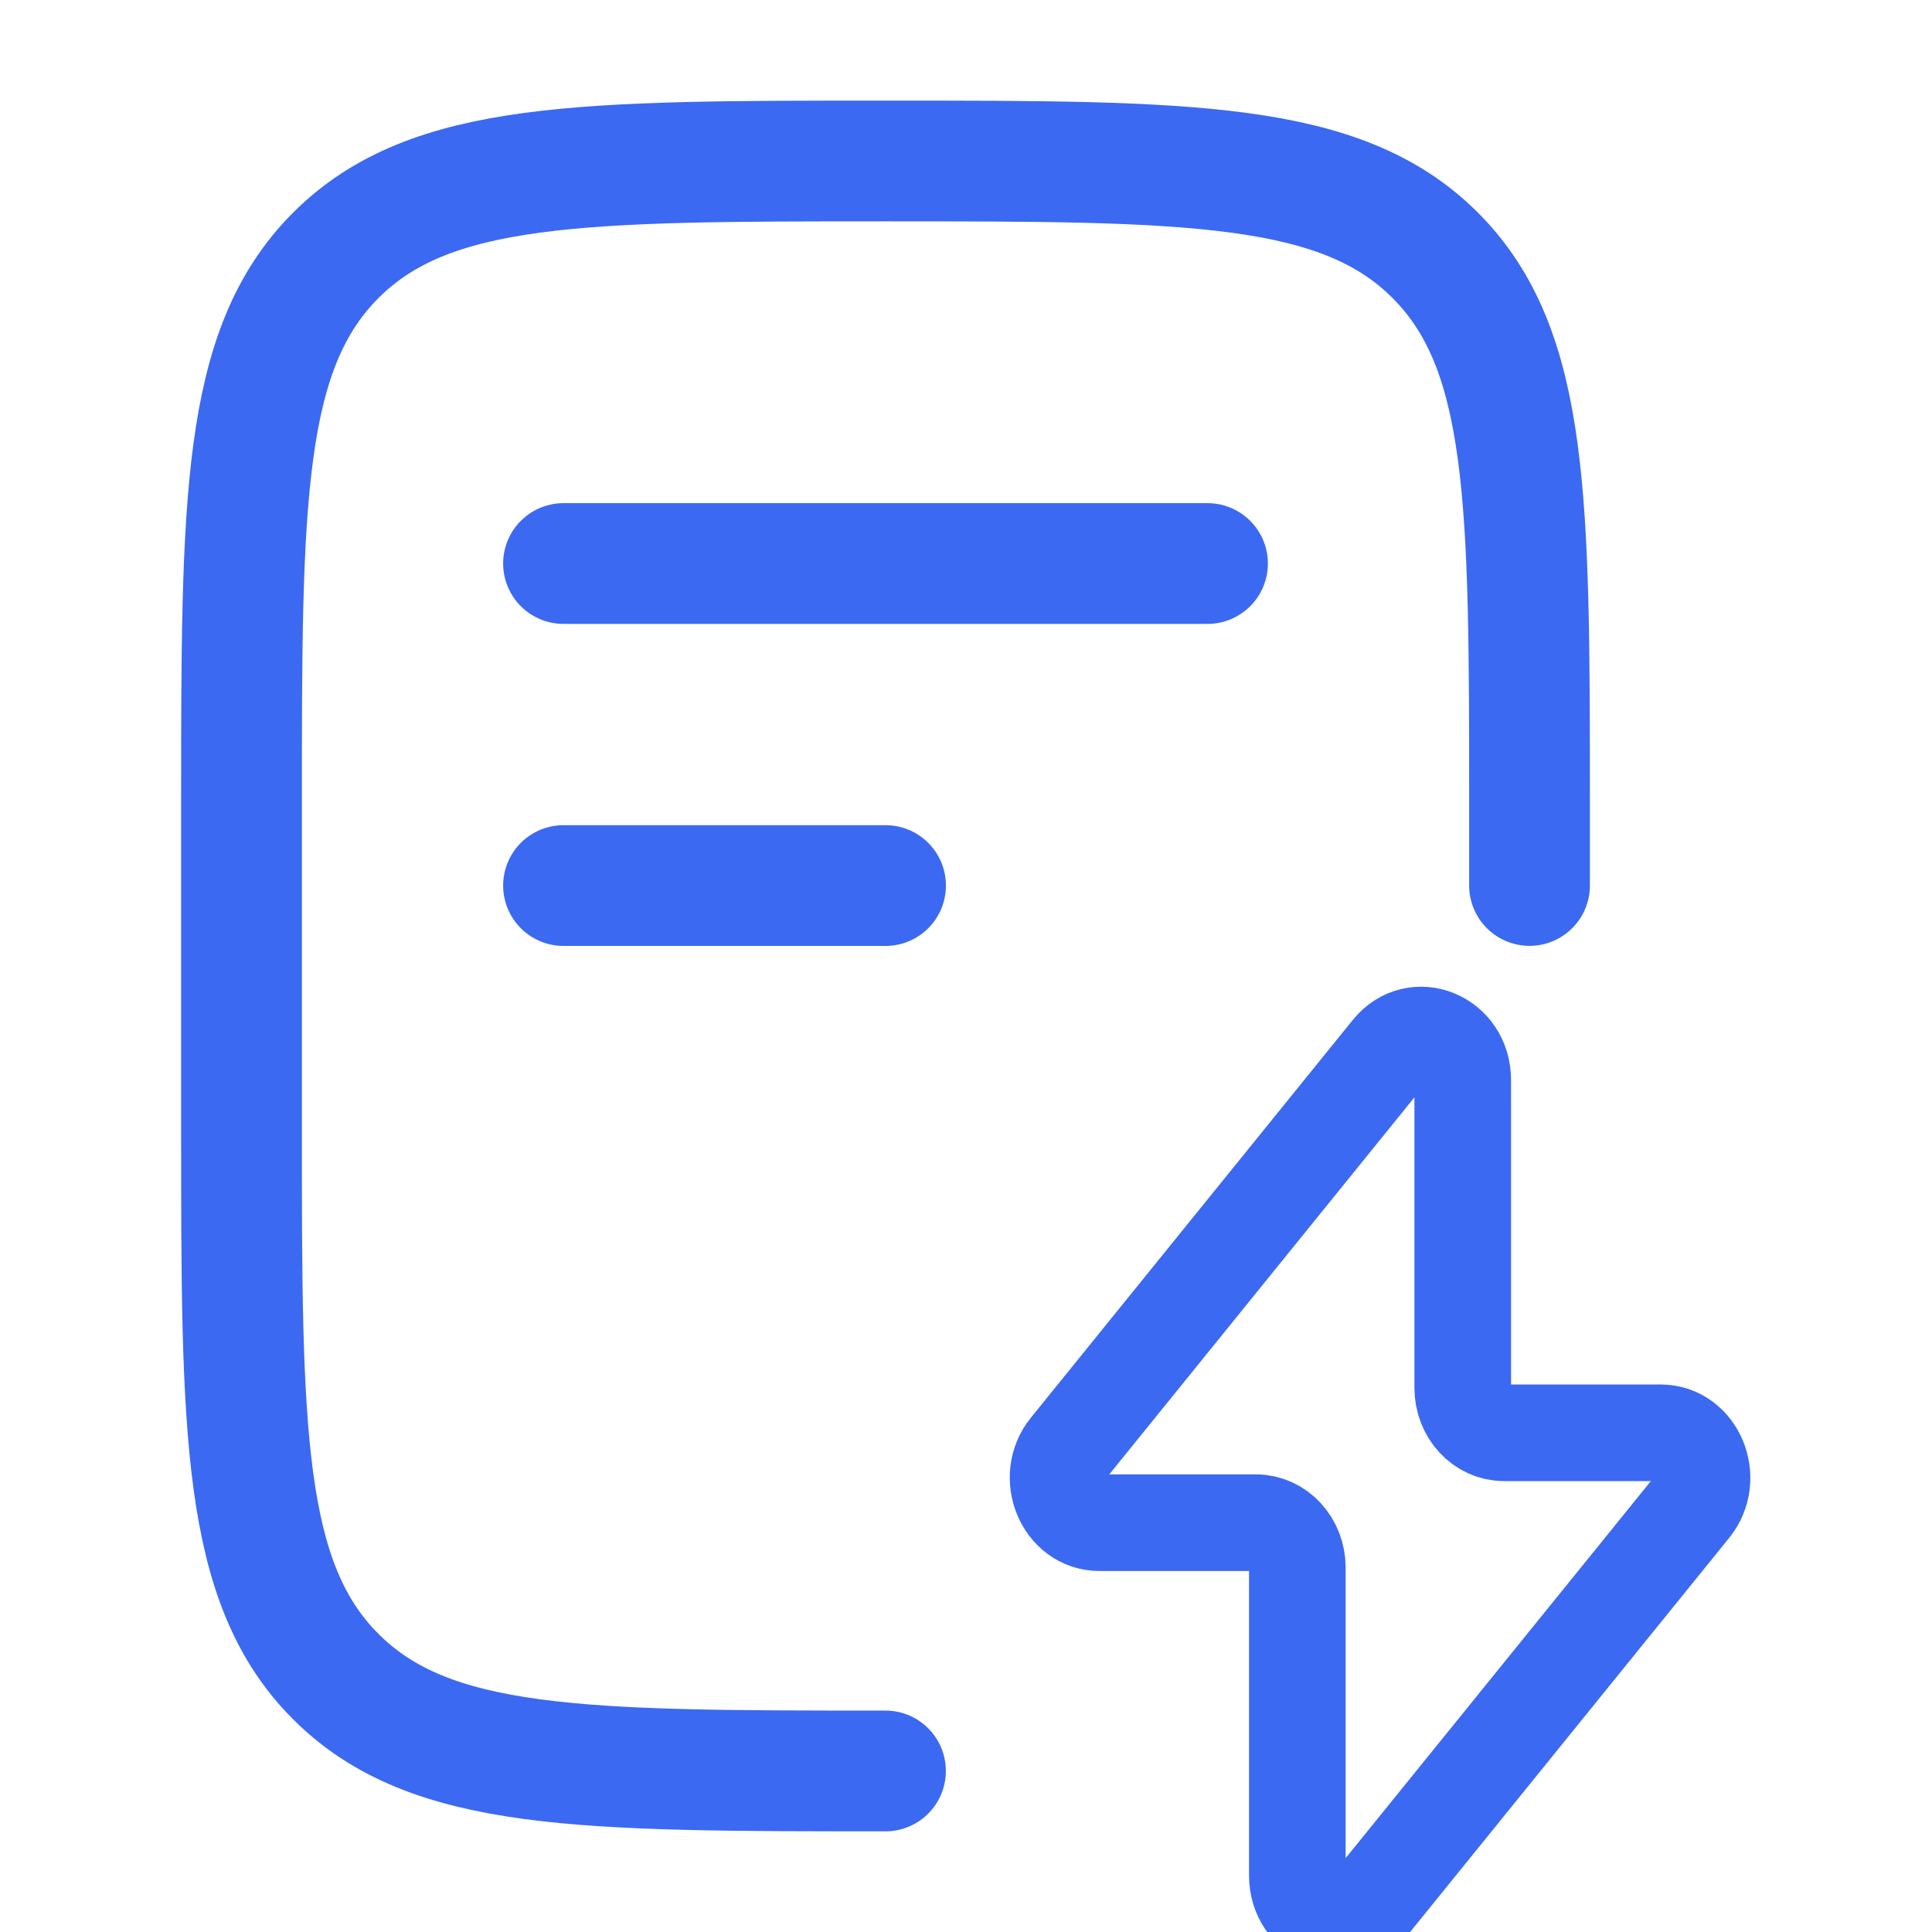 <svg width="28" height="28" viewBox="0 0 28 28" fill="none" xmlns="http://www.w3.org/2000/svg">
<g clip-path="url(#clip0_506_48192)">
<path d="M22.167 12.833V11.666C22.167 7.267 22.167 5.067 20.8 3.7C19.433 2.333 17.233 2.333 12.833 2.333C8.434 2.333 6.234 2.333 4.867 3.7C3.5 5.067 3.5 7.267 3.5 11.666V16.333C3.5 20.733 3.5 22.933 4.867 24.299C6.234 25.666 8.434 25.666 12.833 25.666" stroke="#3B69F2" stroke-width="1.75" stroke-linecap="round" stroke-linejoin="round"/>
<path d="M15.485 20.986L20.15 15.222C20.515 14.772 21.199 15.052 21.199 15.653V20.114C21.199 20.474 21.467 20.765 21.798 20.765H24.067C24.583 20.765 24.857 21.426 24.517 21.847L19.851 27.611C19.486 28.062 18.802 27.781 18.802 27.181V22.719C18.802 22.36 18.534 22.068 18.203 22.068H15.934C15.419 22.068 15.144 21.407 15.485 20.986Z" stroke="#3B69F2" stroke-width="1.4" stroke-linecap="round" stroke-linejoin="round"/>
<path d="M8.167 8.167H17.5M8.167 12.834H12.834" stroke="#3B69F2" stroke-width="1.75" stroke-linecap="round" stroke-linejoin="round"/>
</g>
<defs>
<clipPath id="clip0_506_48192">
<rect width="28" height="28" fill="white"/>
</clipPath>
</defs>
</svg>
